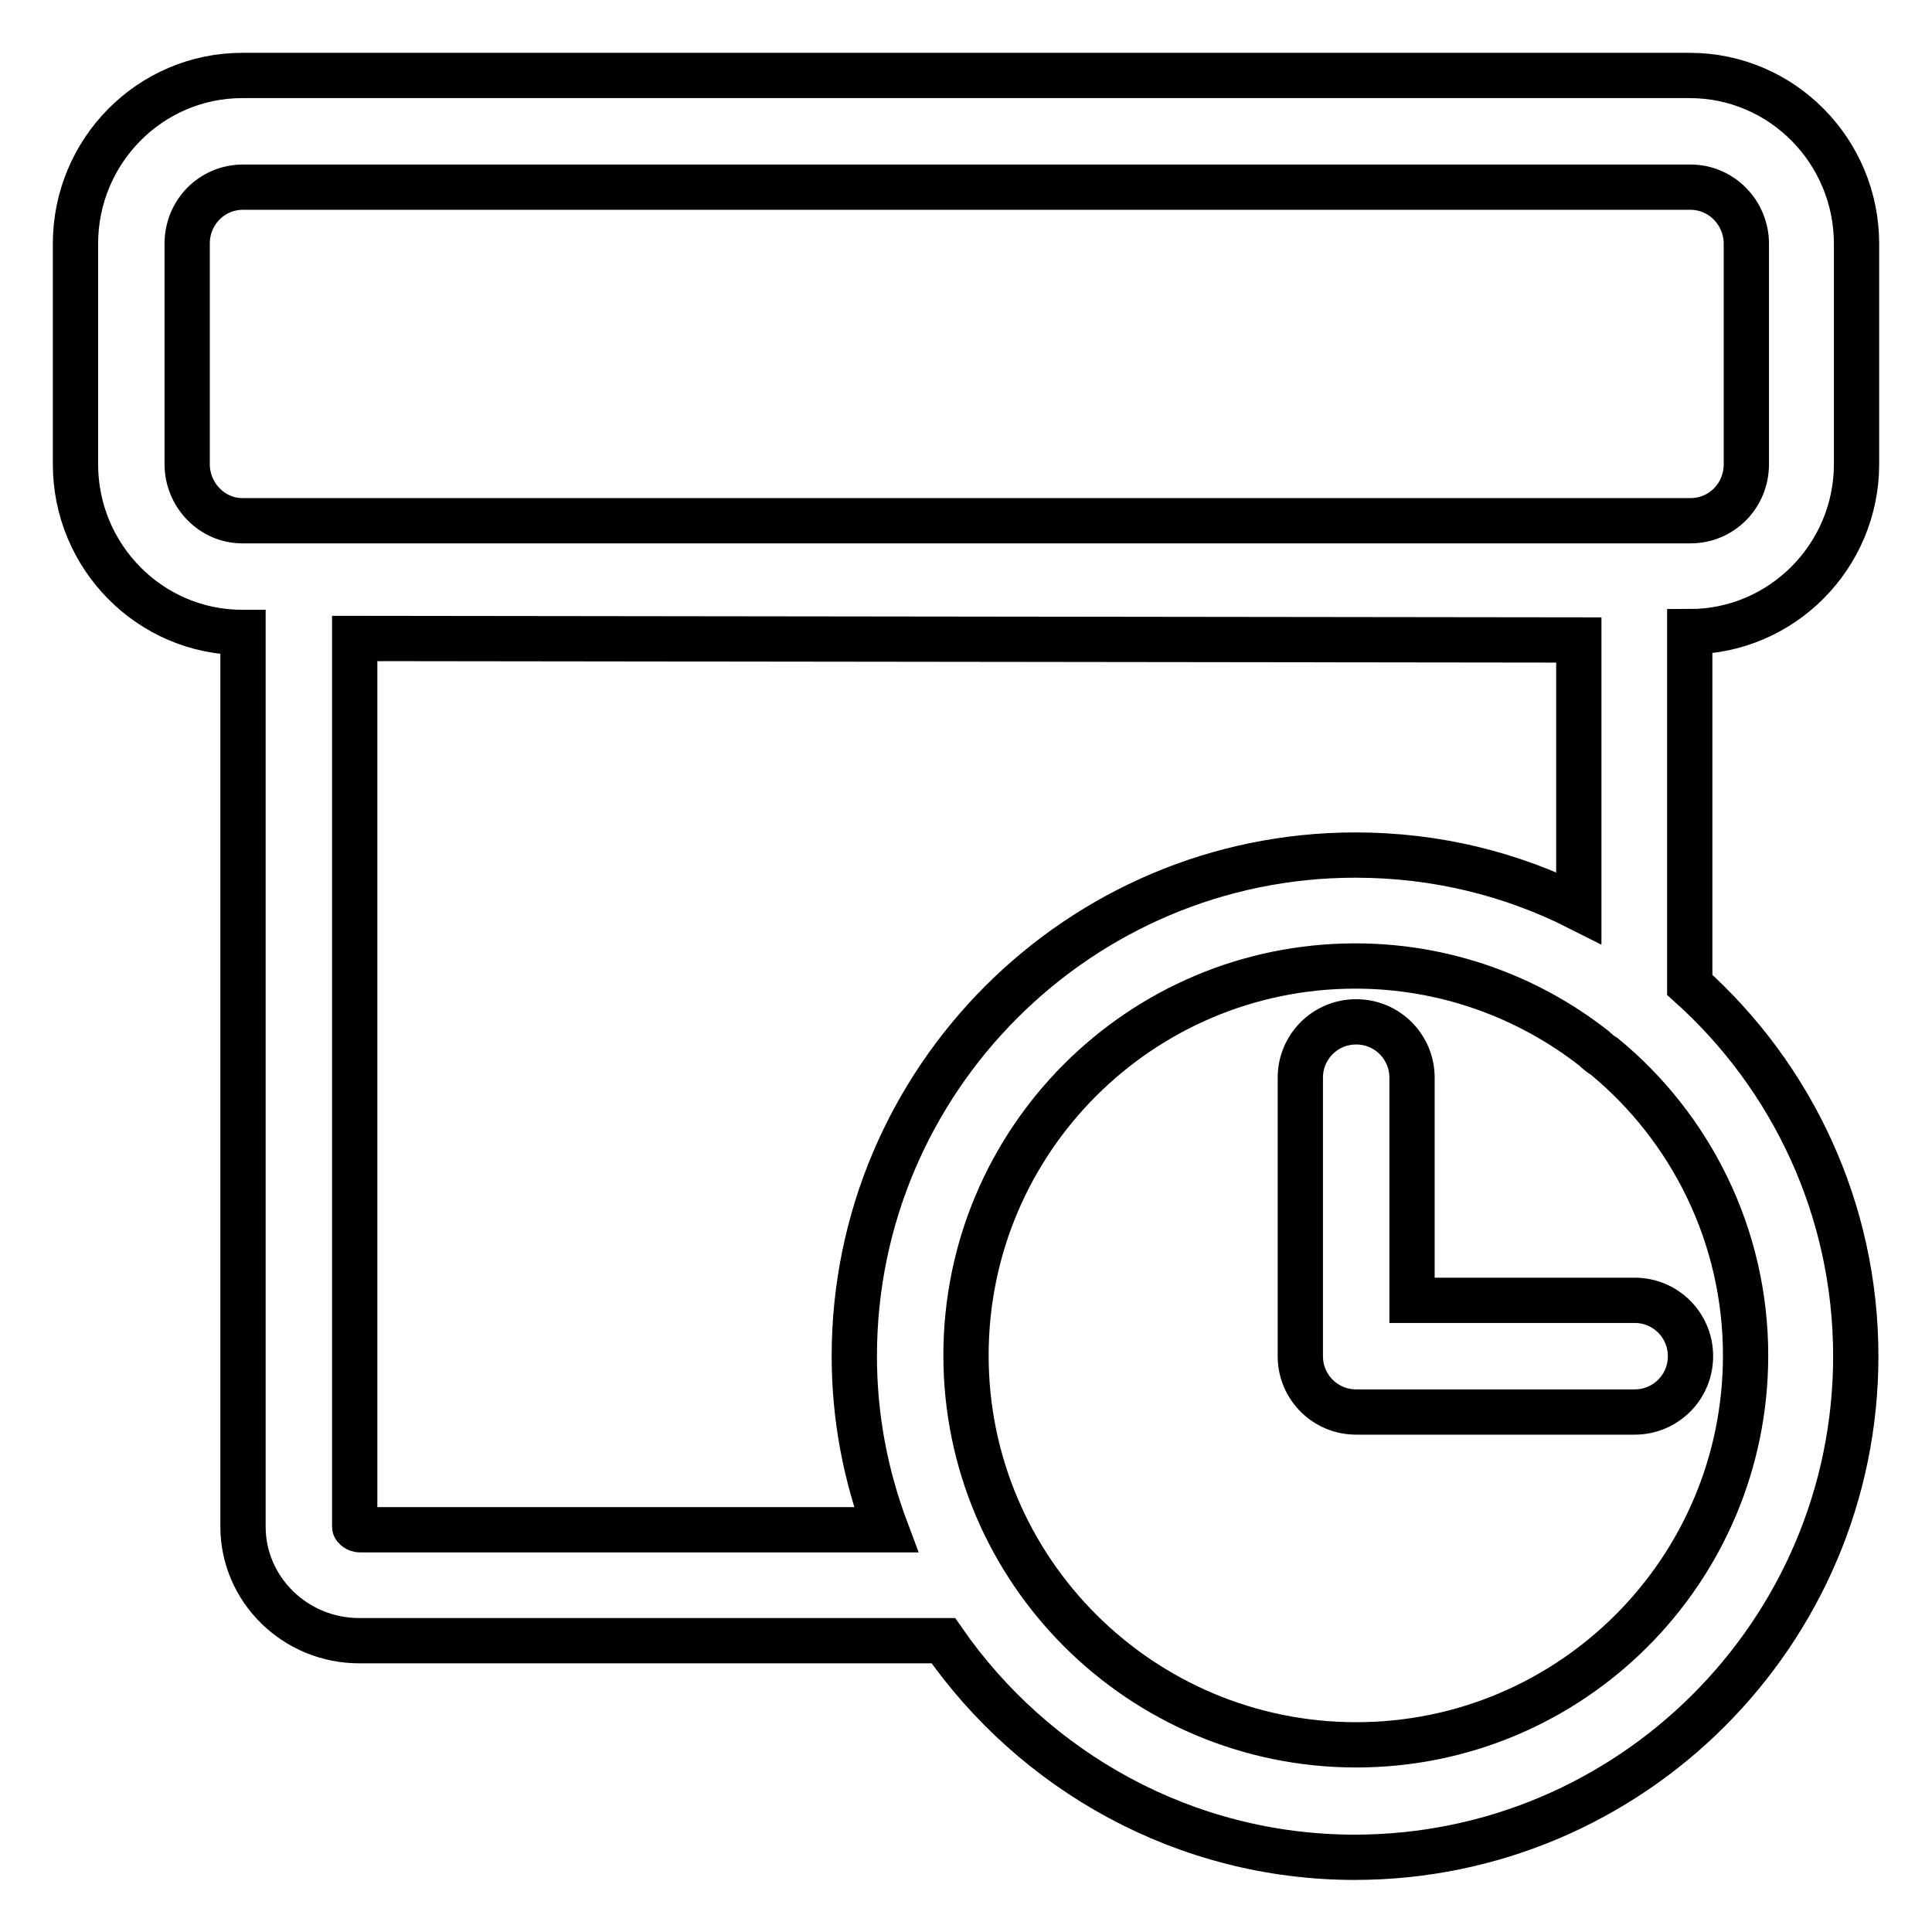 <?xml version="1.0" encoding="utf-8"?>
<!-- Svg Vector Icons : http://www.onlinewebfonts.com/icon -->
<!DOCTYPE svg PUBLIC "-//W3C//DTD SVG 1.1//EN" "http://www.w3.org/Graphics/SVG/1.1/DTD/svg11.dtd">
<svg version="1.1" xmlns="http://www.w3.org/2000/svg" xmlns:xlink="http://www.w3.org/1999/xlink" x="0px" y="0px" viewBox="0 0 256 256" enable-background="new 0 0 256 256" xml:space="preserve">
<g> <path stroke-width="6" fill-opacity="0" stroke="#000000"  d="M246,61.5V32.3C246,20,236.1,10,223.9,10H32.1C19.9,10,10,20,10,32.3v29.2c0,12.3,9.9,22.3,22.1,22.3h0.1 v118.5c0,8.3,6.9,15.1,15.4,15.1h77.4c12,17.3,32,28.7,54.5,28.7c36.6,0,66.4-29.8,66.4-66.4c0-19.5-8.5-37.1-22-49.2V83.7 C236.1,83.7,246,73.7,246,61.5z M24.8,61.5V32.3c0-4.2,3.3-7.5,7.4-7.5h191.8c4.1,0,7.4,3.4,7.4,7.5v29.2c0,4.2-3.3,7.5-7.4,7.5 H32.1C28.1,69,24.8,65.6,24.8,61.5z M231.3,179.6c0,28.5-23.1,51.6-51.6,51.6S128,208.1,128,179.6s23.1-51.6,51.6-51.6 c11.9,0,22.9,4.1,31.6,10.9c0.4,0.4,0.9,0.8,1.4,1.1C224,149.4,231.3,163.7,231.3,179.6z M179.6,113.3c-36.6,0-66.4,29.8-66.4,66.4 c0,8.1,1.5,15.8,4.2,23H47.7c-0.4,0-0.7-0.3-0.7-0.4V84.6l162.2,0.2v35.5C200.3,115.8,190.3,113.3,179.6,113.3z M187.1,142.8 c0-4.1-3.3-7.4-7.4-7.4s-7.4,3.3-7.4,7.4v36.9c0,4.1,3.3,7.4,7.4,7.4h36.9c4.1,0,7.4-3.3,7.4-7.4s-3.3-7.4-7.4-7.4h-29.5V142.8z"/></g>
</svg>